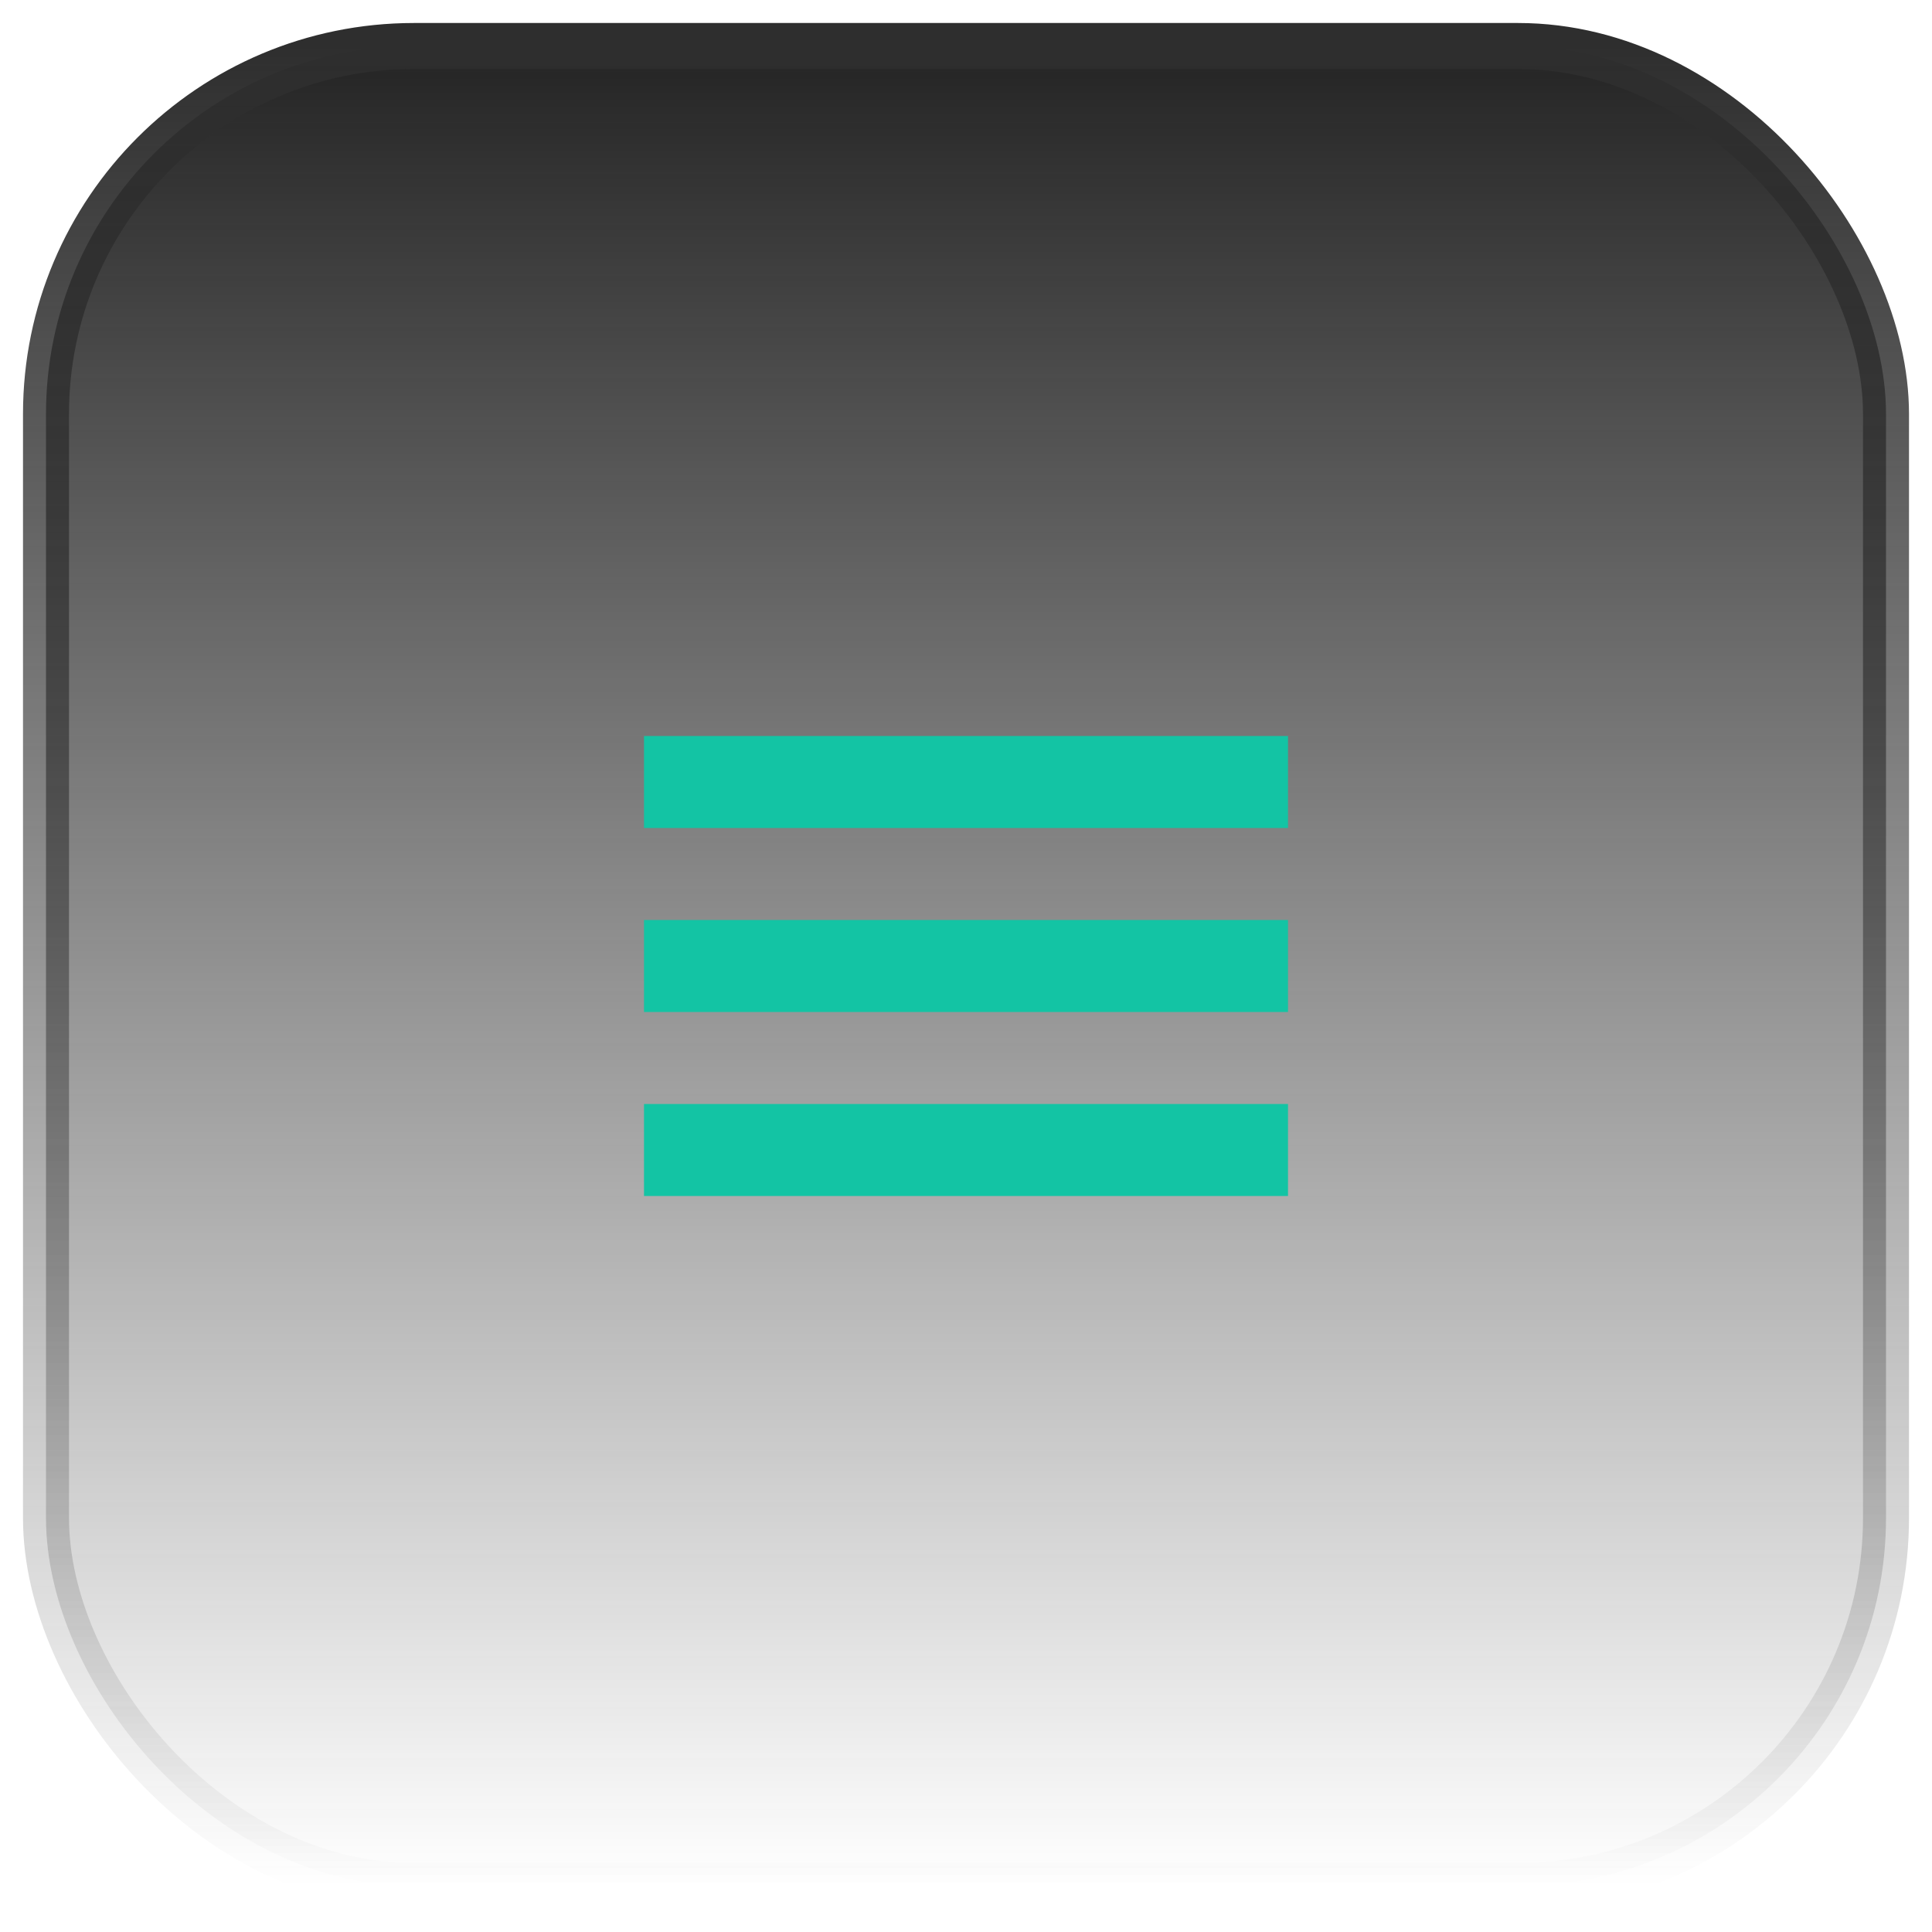 <?xml version="1.0" encoding="UTF-8"?> <svg xmlns="http://www.w3.org/2000/svg" width="42" height="42" viewBox="0 0 42 42" fill="none"><rect x="1" y="1" width="40" height="40" rx="8" fill="url(#paint0_linear_2031_2678)"></rect><rect x="1" y="1" width="40" height="40" rx="8" stroke="url(#paint1_linear_2031_2678)"></rect><path fill-rule="evenodd" clip-rule="evenodd" d="M14 24H28V26H14V24ZM14 16H28V18H14V16ZM14 20H28V22H14V20Z" fill="#13C4A4"></path><defs><linearGradient id="paint0_linear_2031_2678" x1="21" y1="1" x2="21" y2="41" gradientUnits="userSpaceOnUse"><stop stop-color="#242424"></stop><stop offset="1" stop-color="#242424" stop-opacity="0"></stop></linearGradient><linearGradient id="paint1_linear_2031_2678" x1="21" y1="1" x2="21" y2="41" gradientUnits="userSpaceOnUse"><stop stop-color="#2E2E2E"></stop><stop offset="1" stop-color="#2E2E2E" stop-opacity="0"></stop></linearGradient></defs></svg> 